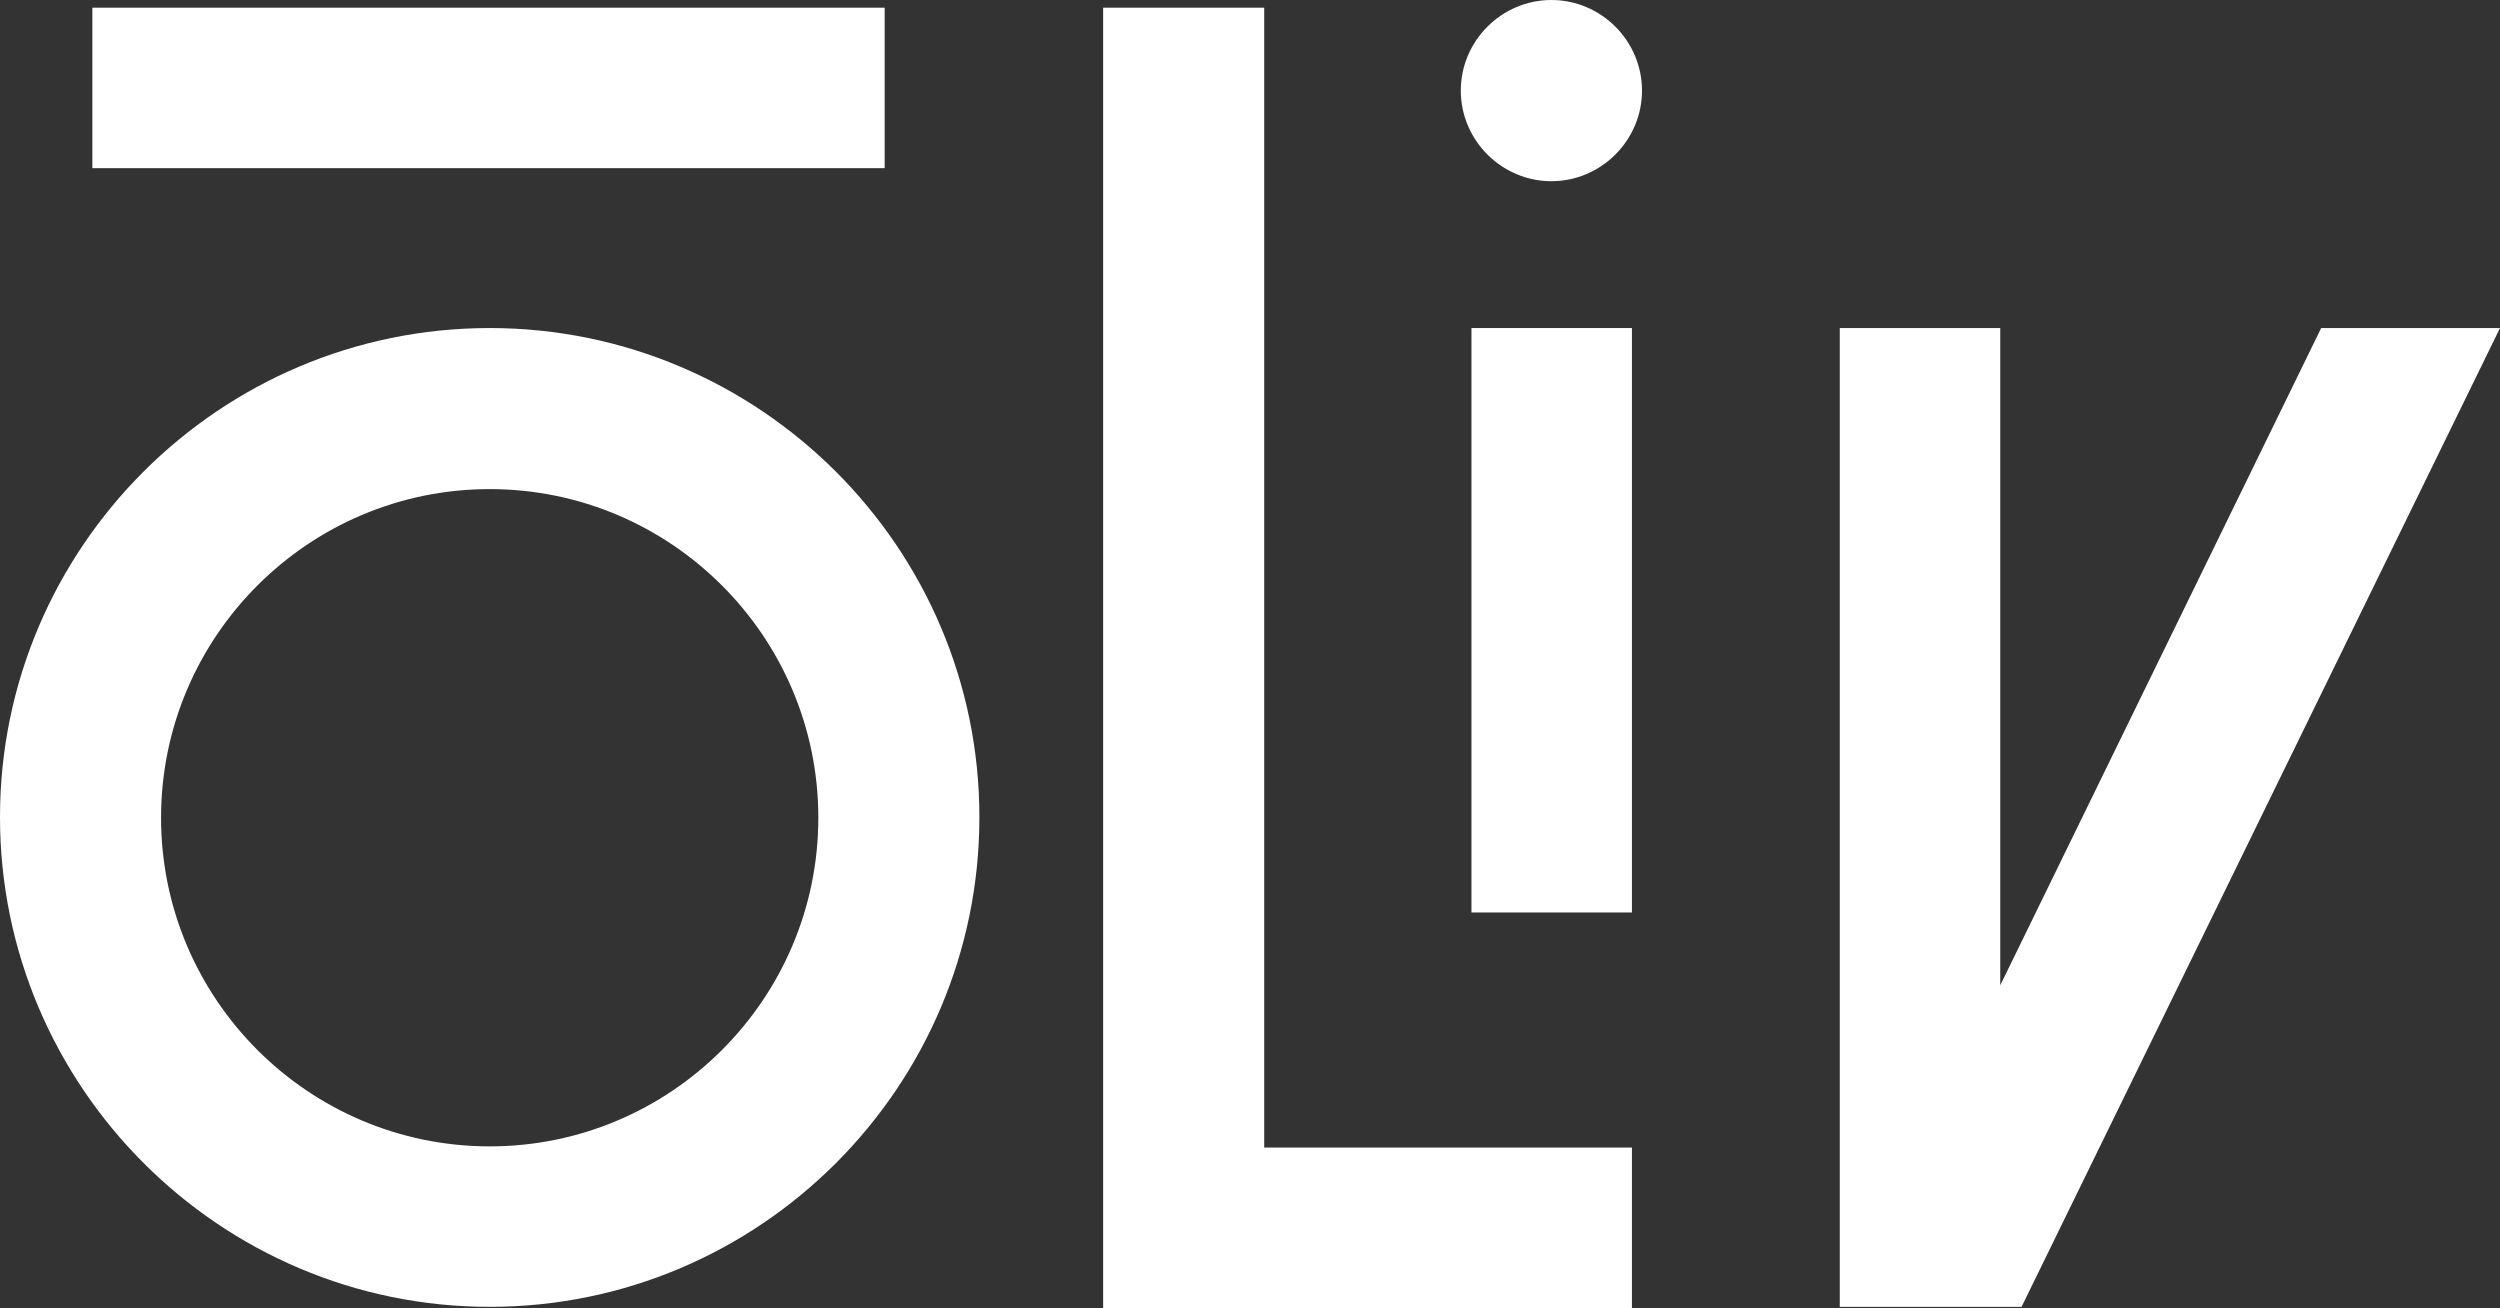 <?xml version="1.0" encoding="utf-8"?>
<!-- Generator: Adobe Illustrator 25.0.1, SVG Export Plug-In . SVG Version: 6.00 Build 0)  -->
<svg version="1.1" id="Layer_1" xmlns="http://www.w3.org/2000/svg" xmlns:xlink="http://www.w3.org/1999/xlink" x="0px" y="0px"
	 viewBox="0 0 422.2 220.9" style="enable-background:new 0 0 422.2 220.9;" xml:space="preserve">
<rect x="0" y="0" width="422.2" height="220.9" fill="#333333" stroke="none"/>
<style type="text/css">
	.st0{fill:#FFFFFF;}
</style>
<g>
	<polygon class="st0" points="341.4,220.7 422.2,55.4 392,55.4 337.8,166.4 337.8,55.4 310.7,55.4 310.7,220.7 311.1,220.7 
		311.1,220.7 	"/>
	<polygon class="st0" points="213.5,1.3 186.3,1.3 186.3,220.9 275.6,220.9 275.6,193.8 213.5,193.8 	"/>
	<rect x="248.5" y="55.4" class="st0" width="27.1" height="98.7"/>
	<path class="st0" d="M82.7,55.4C37.1,55.4,0,92.5,0,138s37.1,82.7,82.7,82.7s82.7-37.1,82.7-82.7S128.2,55.4,82.7,55.4z
		 M82.7,193.6c-30.6,0-55.5-24.9-55.5-55.5c0-30.6,24.9-55.5,55.5-55.5c30.6,0,55.5,24.9,55.5,55.5
		C138.2,168.7,113.3,193.6,82.7,193.6z"/>
	<rect x="15.6" y="1.3" class="st0" width="133.8" height="27.1"/>
	<path class="st0" d="M262,0c-8.4,0-15.3,6.9-15.3,15.3s6.9,15.3,15.3,15.3c8.4,0,15.3-6.9,15.3-15.3S270.4,0,262,0z"/>
</g>
</svg>
